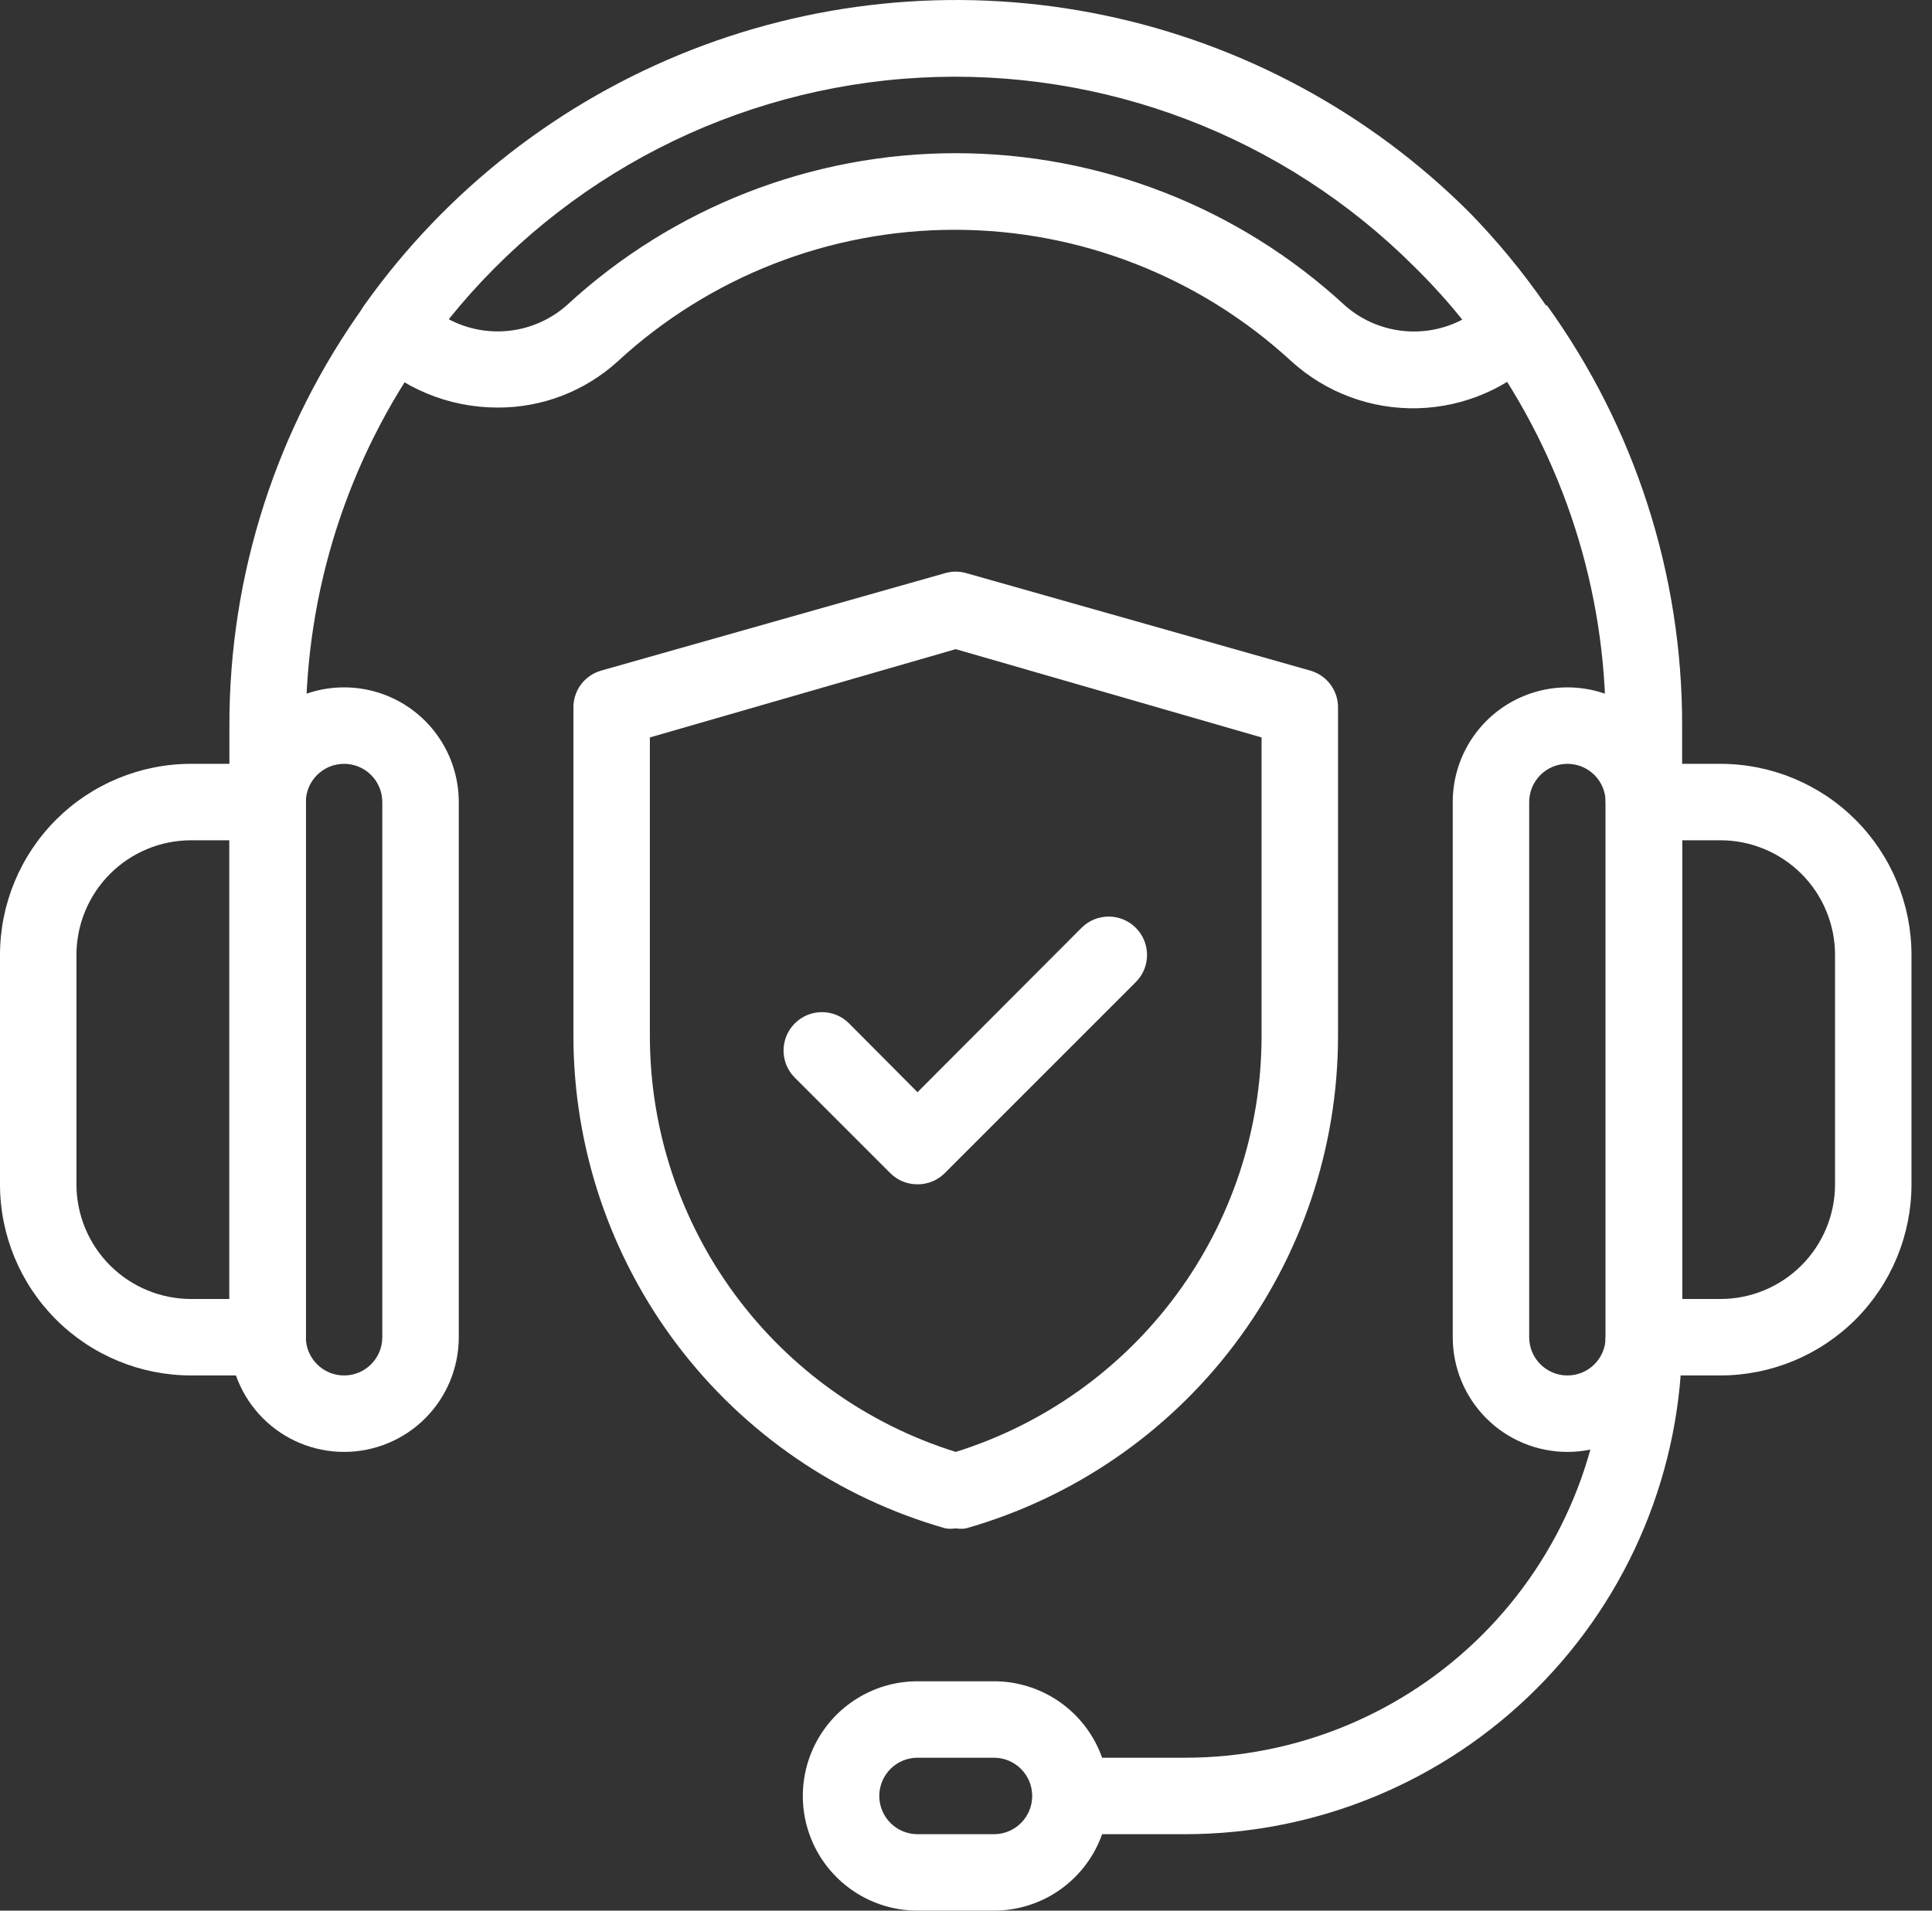 <svg width="91" height="90" viewBox="0 0 91 90" fill="none" xmlns="http://www.w3.org/2000/svg">
<rect x="0" y="0" width="91" height="90" fill="#333333" stroke="none"/>
<path d="M12.605 64.79H9.003C6.616 64.79 4.326 63.842 2.637 62.154C0.948 60.465 0 58.175 0 55.787V44.983C0 42.596 0.949 40.306 2.637 38.616C4.326 36.928 6.616 35.98 9.003 35.98H12.605C13.082 35.98 13.54 36.169 13.878 36.507C14.216 36.845 14.405 37.303 14.405 37.78V62.99C14.405 63.467 14.216 63.926 13.878 64.263C13.54 64.601 13.082 64.79 12.605 64.79ZM9.003 39.581C7.571 39.581 6.196 40.15 5.183 41.163C4.171 42.176 3.601 43.551 3.601 44.983V55.787C3.601 57.22 4.171 58.594 5.183 59.607C6.196 60.62 7.571 61.189 9.003 61.189H10.804V39.581L9.003 39.581Z" fill="white"/>
<path d="M16.207 68.392C14.774 68.392 13.399 67.823 12.387 66.81C11.374 65.797 10.805 64.422 10.805 62.99V37.781C10.805 35.85 11.834 34.068 13.506 33.102C15.177 32.138 17.236 32.138 18.908 33.102C20.579 34.068 21.609 35.85 21.609 37.781V62.99C21.609 64.423 21.04 65.797 20.027 66.81C19.014 67.823 17.639 68.392 16.207 68.392H16.207ZM16.207 35.98C15.212 35.98 14.406 36.786 14.406 37.781V62.99C14.406 63.984 15.212 64.791 16.207 64.791C17.201 64.791 18.007 63.984 18.007 62.99V37.781C18.007 37.303 17.818 36.845 17.48 36.507C17.142 36.17 16.684 35.98 16.207 35.98Z" fill="white"/>
<path d="M81.031 64.79H77.43C76.435 64.79 75.629 63.984 75.629 62.99V37.78C75.629 36.786 76.435 35.98 77.43 35.98H81.031C83.418 35.98 85.709 36.928 87.398 38.616C89.086 40.305 90.034 42.596 90.034 44.983V55.787C90.034 58.175 89.086 60.465 87.398 62.154C85.709 63.842 83.418 64.79 81.031 64.79ZM79.23 61.189H81.031C82.463 61.189 83.838 60.62 84.851 59.607C85.864 58.594 86.433 57.22 86.433 55.787V44.983C86.433 43.551 85.864 42.176 84.851 41.163C83.838 40.151 82.463 39.581 81.031 39.581H79.23V61.189Z" fill="white"/>
<path d="M73.828 68.392C72.395 68.392 71.02 67.823 70.008 66.81C68.995 65.797 68.426 64.422 68.426 62.99V37.781C68.426 35.85 69.456 34.068 71.127 33.102C72.798 32.138 74.858 32.138 76.529 33.102C78.2 34.068 79.23 35.85 79.23 37.781V62.99C79.23 64.423 78.661 65.797 77.648 66.81C76.635 67.823 75.26 68.392 73.828 68.392H73.828ZM73.828 35.98C72.833 35.98 72.027 36.786 72.027 37.781V62.99C72.027 63.984 72.833 64.791 73.828 64.791C74.822 64.791 75.628 63.984 75.628 62.99V37.781C75.628 37.303 75.439 36.845 75.101 36.507C74.763 36.17 74.305 35.98 73.828 35.98Z" fill="white"/>
<path d="M14.406 37.78H10.805V34.179C10.793 27.07 13.024 20.139 17.18 14.372L20.097 16.46H20.096C16.39 21.625 14.4 27.823 14.406 34.179L14.406 37.78Z" fill="white"/>
<path d="M79.231 37.78H75.629V34.179C75.643 27.81 73.652 21.598 69.939 16.425L72.856 14.372C77.011 20.139 79.242 27.07 79.231 34.179L79.231 37.78Z" fill="white"/>
<path d="M23.409 19.197C21.118 19.193 18.923 18.28 17.304 16.659C16.715 16.029 16.655 15.07 17.161 14.372C21.017 8.954 26.37 4.778 32.564 2.353C38.757 -0.07 45.522 -0.637 52.032 0.724C58.542 2.085 64.514 5.313 69.219 10.014C70.54 11.368 71.745 12.832 72.82 14.39C73.321 15.104 73.238 16.076 72.622 16.695C71.078 18.261 68.988 19.169 66.79 19.23C64.592 19.29 62.455 18.498 60.827 17.019C56.505 13.035 50.842 10.824 44.963 10.824C39.085 10.824 33.422 13.035 29.099 17.019C27.544 18.436 25.513 19.214 23.409 19.198L23.409 19.197ZM21.104 15.02C21.991 15.5 23.005 15.694 24.006 15.578C25.008 15.463 25.95 15.041 26.704 14.372C31.693 9.77 38.231 7.216 45.017 7.216C51.803 7.216 58.341 9.77 63.33 14.372C64.075 15.036 65.005 15.456 65.997 15.578C66.987 15.7 67.992 15.519 68.876 15.056C68.174 14.184 67.423 13.355 66.625 12.571C60.475 6.426 52.001 3.185 43.319 3.659C34.637 4.134 26.567 8.277 21.122 15.056L21.104 15.02Z" fill="white"/>
<path d="M55.822 86.399H50.42V82.797H55.822C61.075 82.797 66.113 80.71 69.828 76.996C73.543 73.281 75.629 68.243 75.629 62.99H79.231C79.231 69.198 76.764 75.153 72.375 79.543C67.985 83.933 62.03 86.399 55.822 86.399Z" fill="white"/>
<path d="M46.818 90H43.216C41.286 90 39.503 88.97 38.538 87.299C37.573 85.628 37.573 83.568 38.538 81.897C39.503 80.226 41.286 79.196 43.216 79.196H46.818C48.748 79.196 50.531 80.226 51.496 81.897C52.461 83.568 52.461 85.628 51.496 87.299C50.531 88.97 48.748 90 46.818 90ZM43.216 82.797C42.222 82.797 41.416 83.604 41.416 84.598C41.416 85.593 42.222 86.399 43.216 86.399H46.818C47.812 86.399 48.618 85.593 48.618 84.598C48.618 83.604 47.812 82.797 46.818 82.797H43.216Z" fill="white"/>
<path d="M45.016 71.993C44.855 72.02 44.69 72.02 44.529 71.993C39.492 70.558 35.057 67.523 31.896 63.345C28.735 59.168 27.02 54.075 27.009 48.837V33.386C26.979 32.555 27.522 31.81 28.323 31.586L44.529 26.994C44.848 26.905 45.184 26.905 45.502 26.994L61.708 31.586C62.51 31.81 63.053 32.555 63.023 33.386V48.837C63.012 54.075 61.297 59.168 58.136 63.345C54.975 67.523 50.54 70.558 45.502 71.993C45.341 72.02 45.176 72.02 45.016 71.993H45.016ZM30.61 34.737V48.837C30.619 53.204 32.02 57.456 34.611 60.973C37.202 64.49 40.846 67.089 45.016 68.392C49.173 67.093 52.81 64.505 55.4 61.003C57.99 57.5 59.398 53.264 59.421 48.908V34.737L45.016 30.578L30.61 34.737Z" fill="white"/>
<path d="M43.216 55.787C42.738 55.79 42.277 55.602 41.938 55.265L37.436 50.763C36.73 50.057 36.73 48.913 37.436 48.207C38.142 47.5 39.287 47.5 39.992 48.207L43.216 51.448L50.941 43.705C51.647 42.998 52.792 42.998 53.498 43.705C54.204 44.411 54.204 45.556 53.498 46.261L44.494 55.265C44.155 55.602 43.694 55.79 43.216 55.787H43.216Z" fill="white"/>
</svg>
